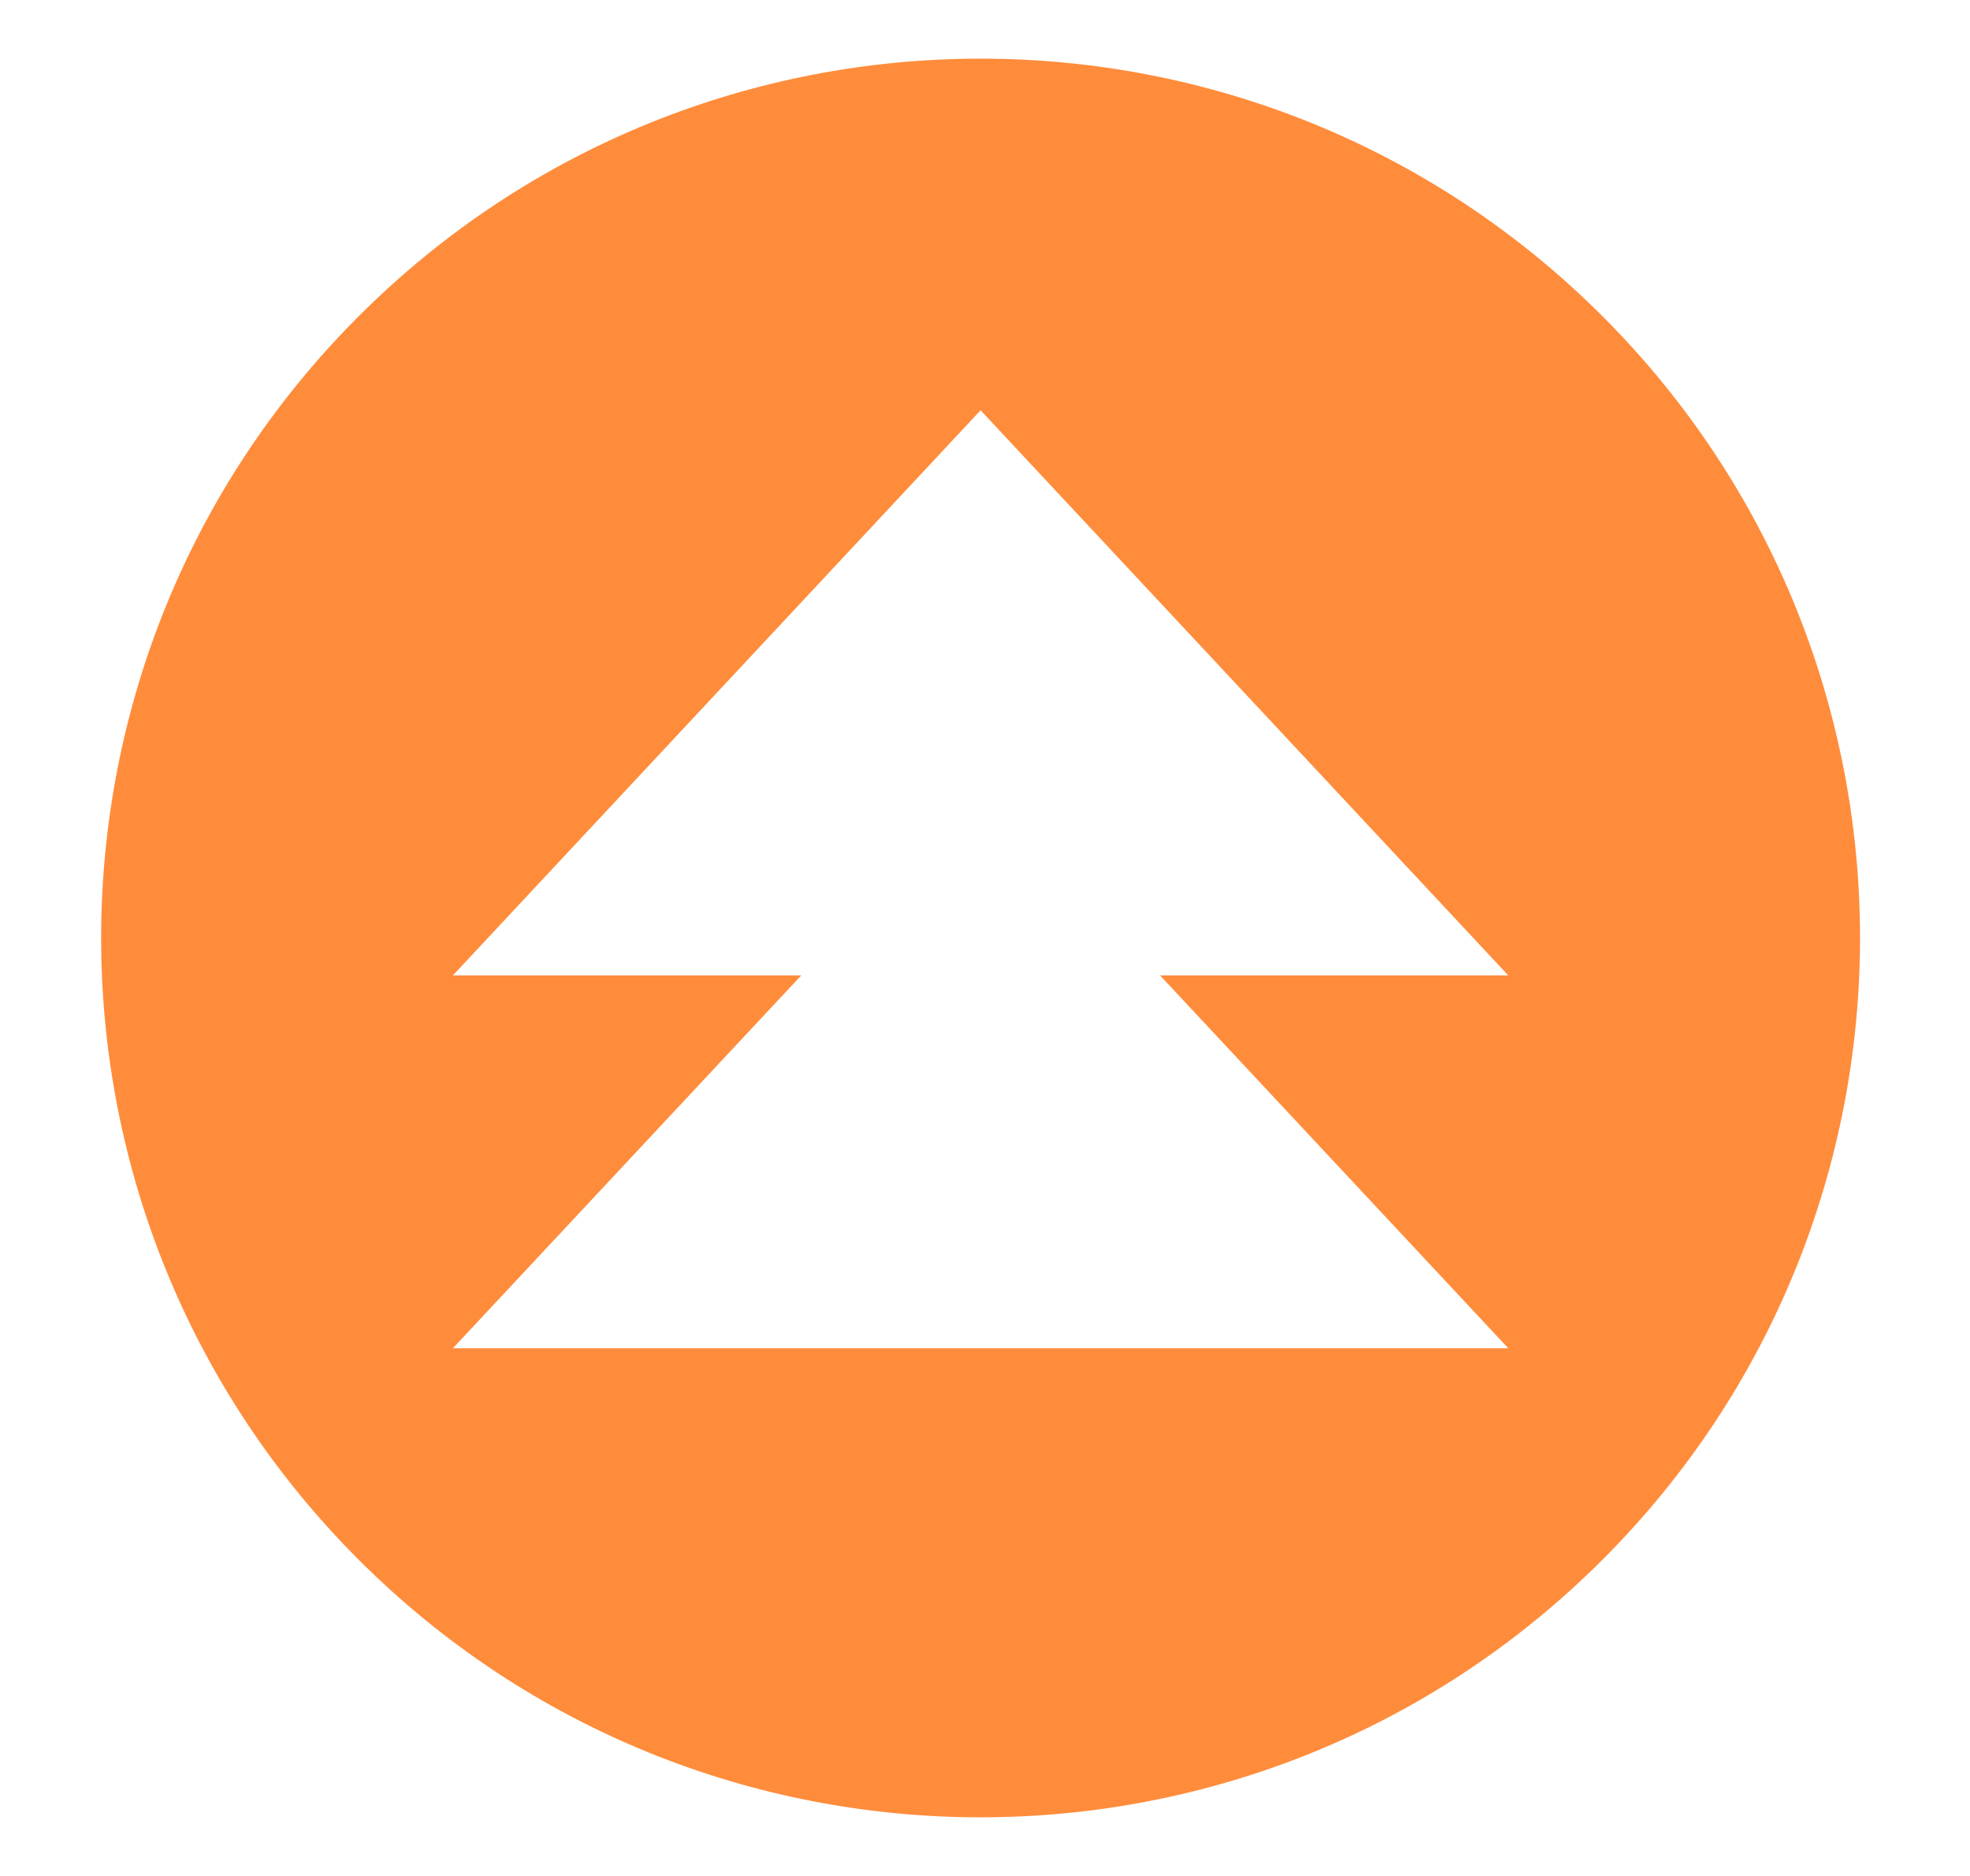 <svg width="21" height="20" viewBox="0 0 21 20" fill="none" xmlns="http://www.w3.org/2000/svg">
<path d="M17.082 3.371C13.421 -0.29 7.485 -0.29 3.824 3.371C0.163 7.032 0.163 12.968 3.824 16.629C7.485 20.29 13.421 20.29 17.082 16.629C20.743 12.968 20.743 7.032 17.082 3.371ZM16.078 14.374H4.828L8.541 10.399H4.828L10.453 4.374L16.078 10.399H12.366L16.078 14.374Z" fill="#FF8C3B"/>
</svg>
